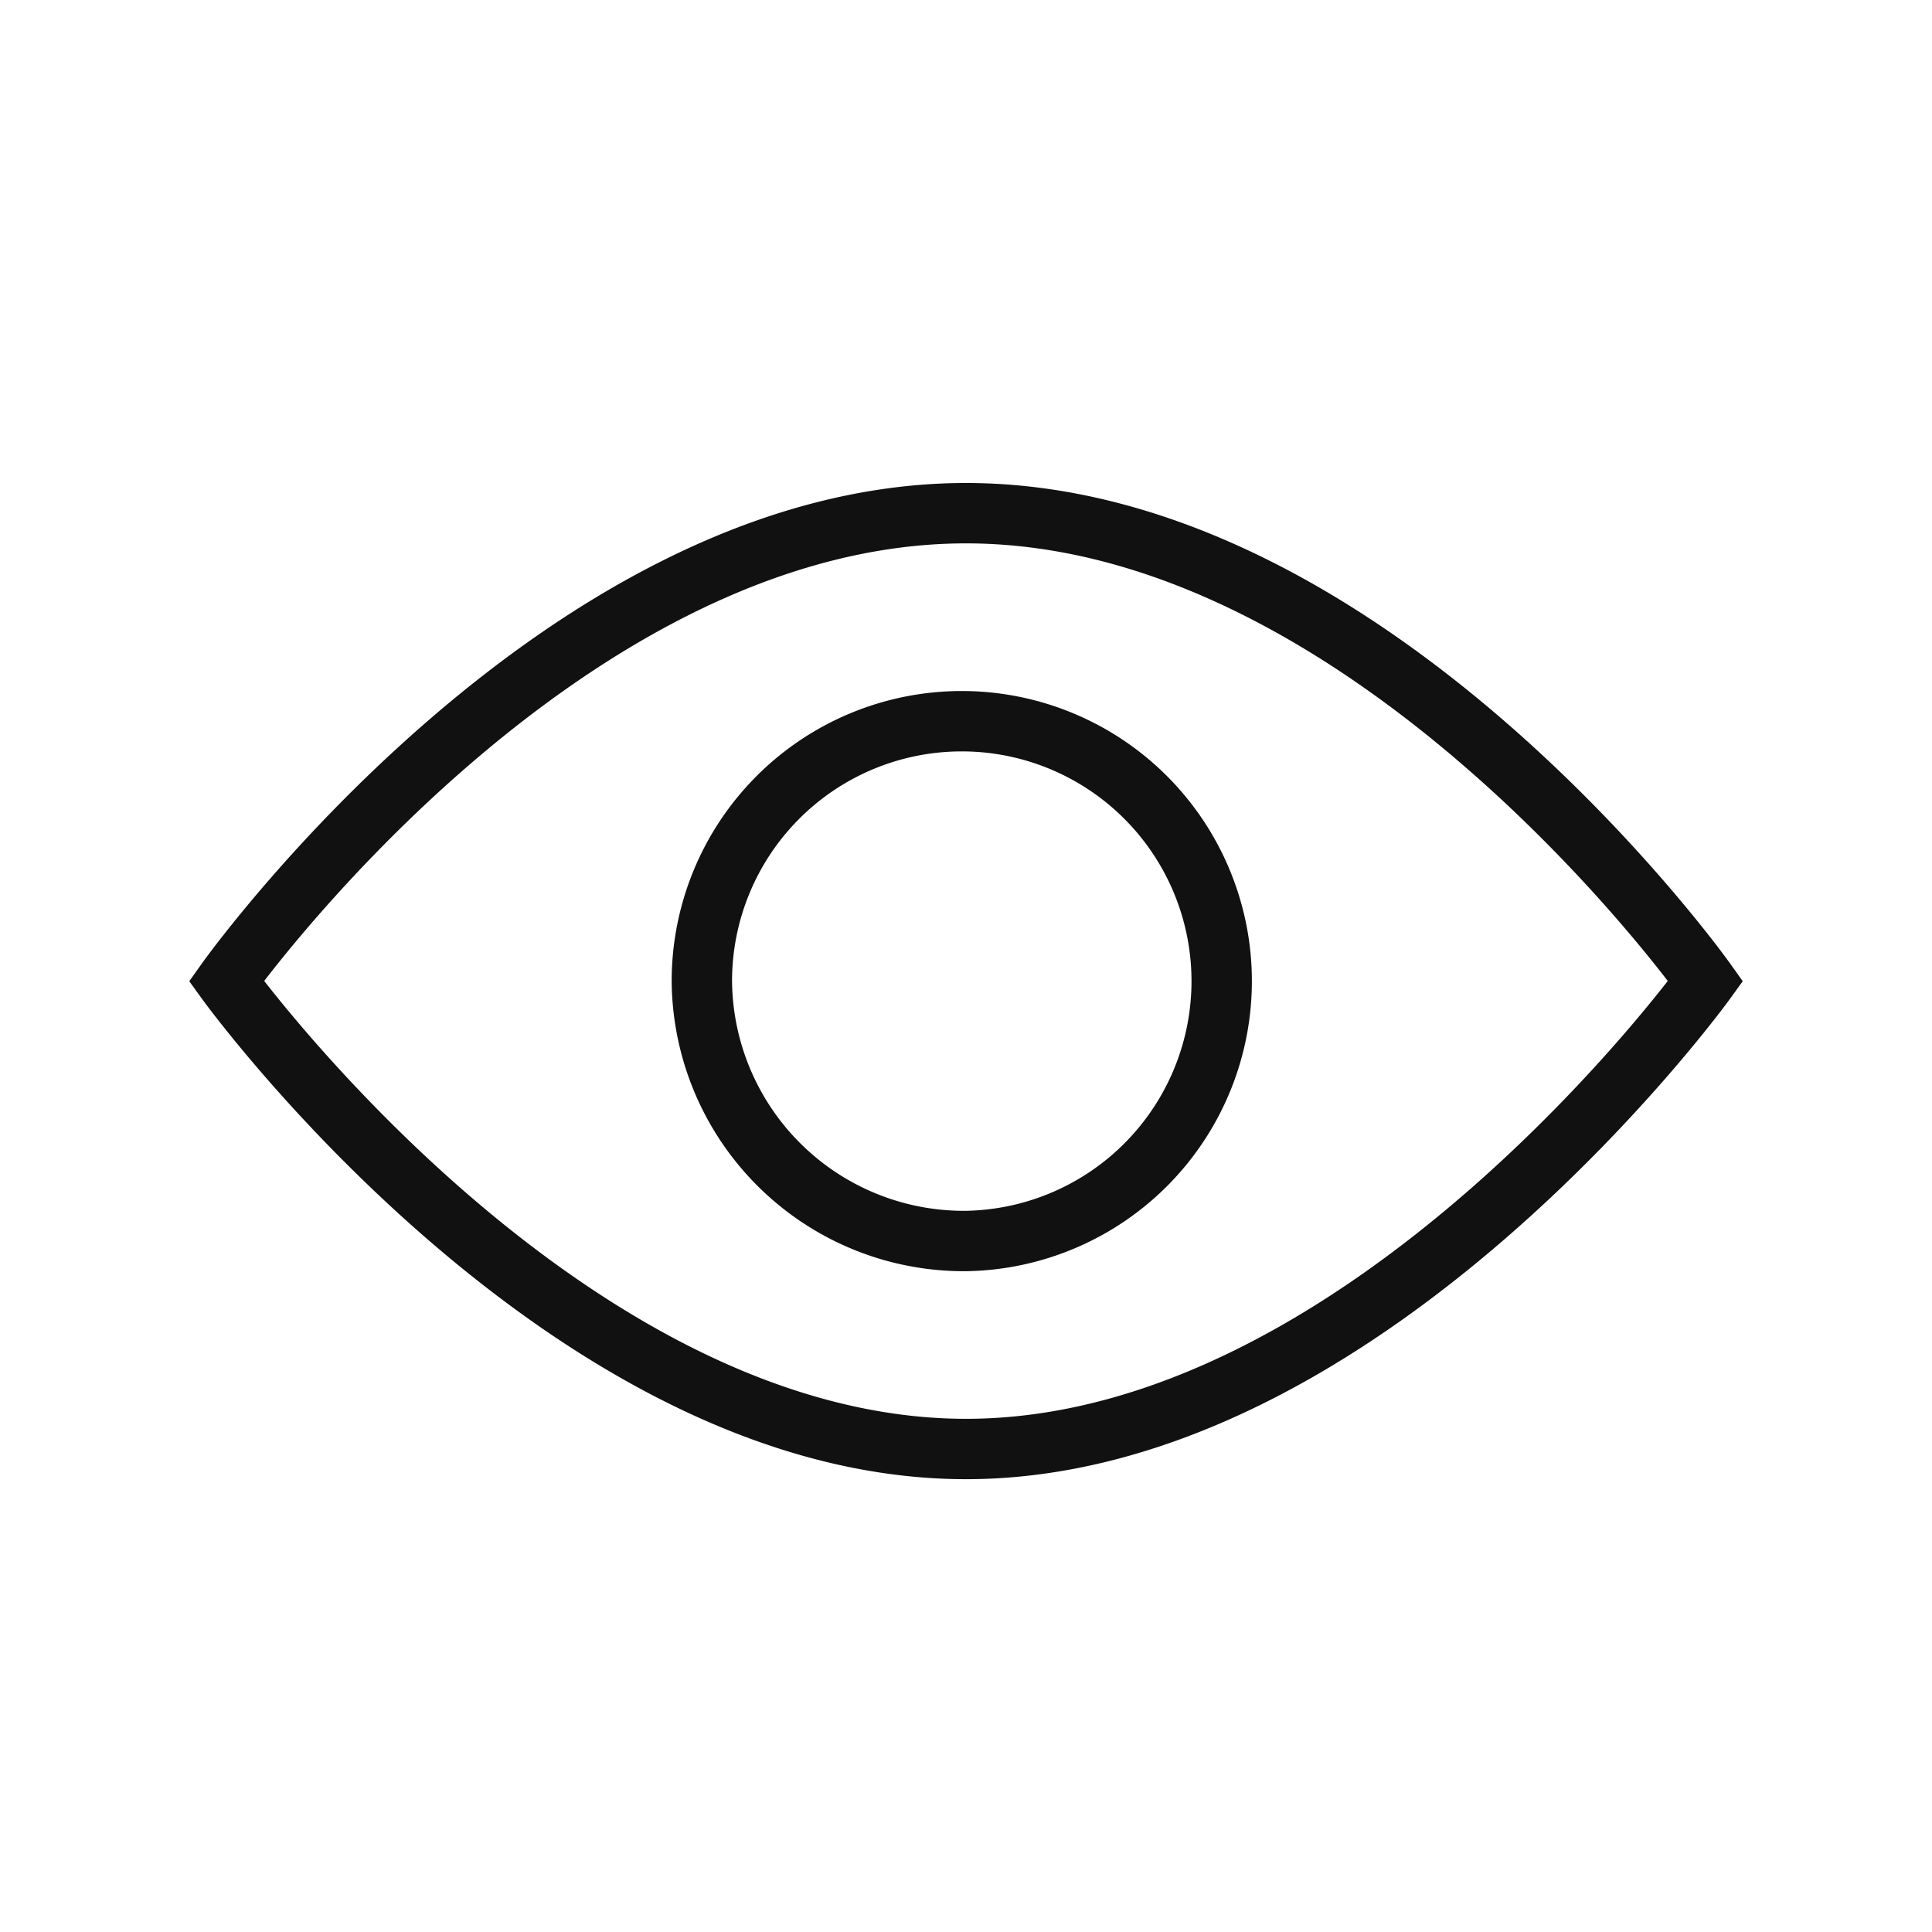 <svg id="Layer_1" data-name="Layer 1" xmlns="http://www.w3.org/2000/svg" width="64" height="64" viewBox="0 0 64 64"><path d="M32,41.11a8.61,8.61,0,1,0-8.75-8.61A8.68,8.68,0,0,0,32,41.11ZM7.5,32.5S18.52,17,32,17,56.5,32.5,56.5,32.5,45.3,48,32,48,7.5,32.5,7.5,32.5Z" style="fill:none;stroke:#111;stroke-miterlimit:10;stroke-width:2px"/><rect width="64" height="64" style="fill:none;opacity:0"/></svg>